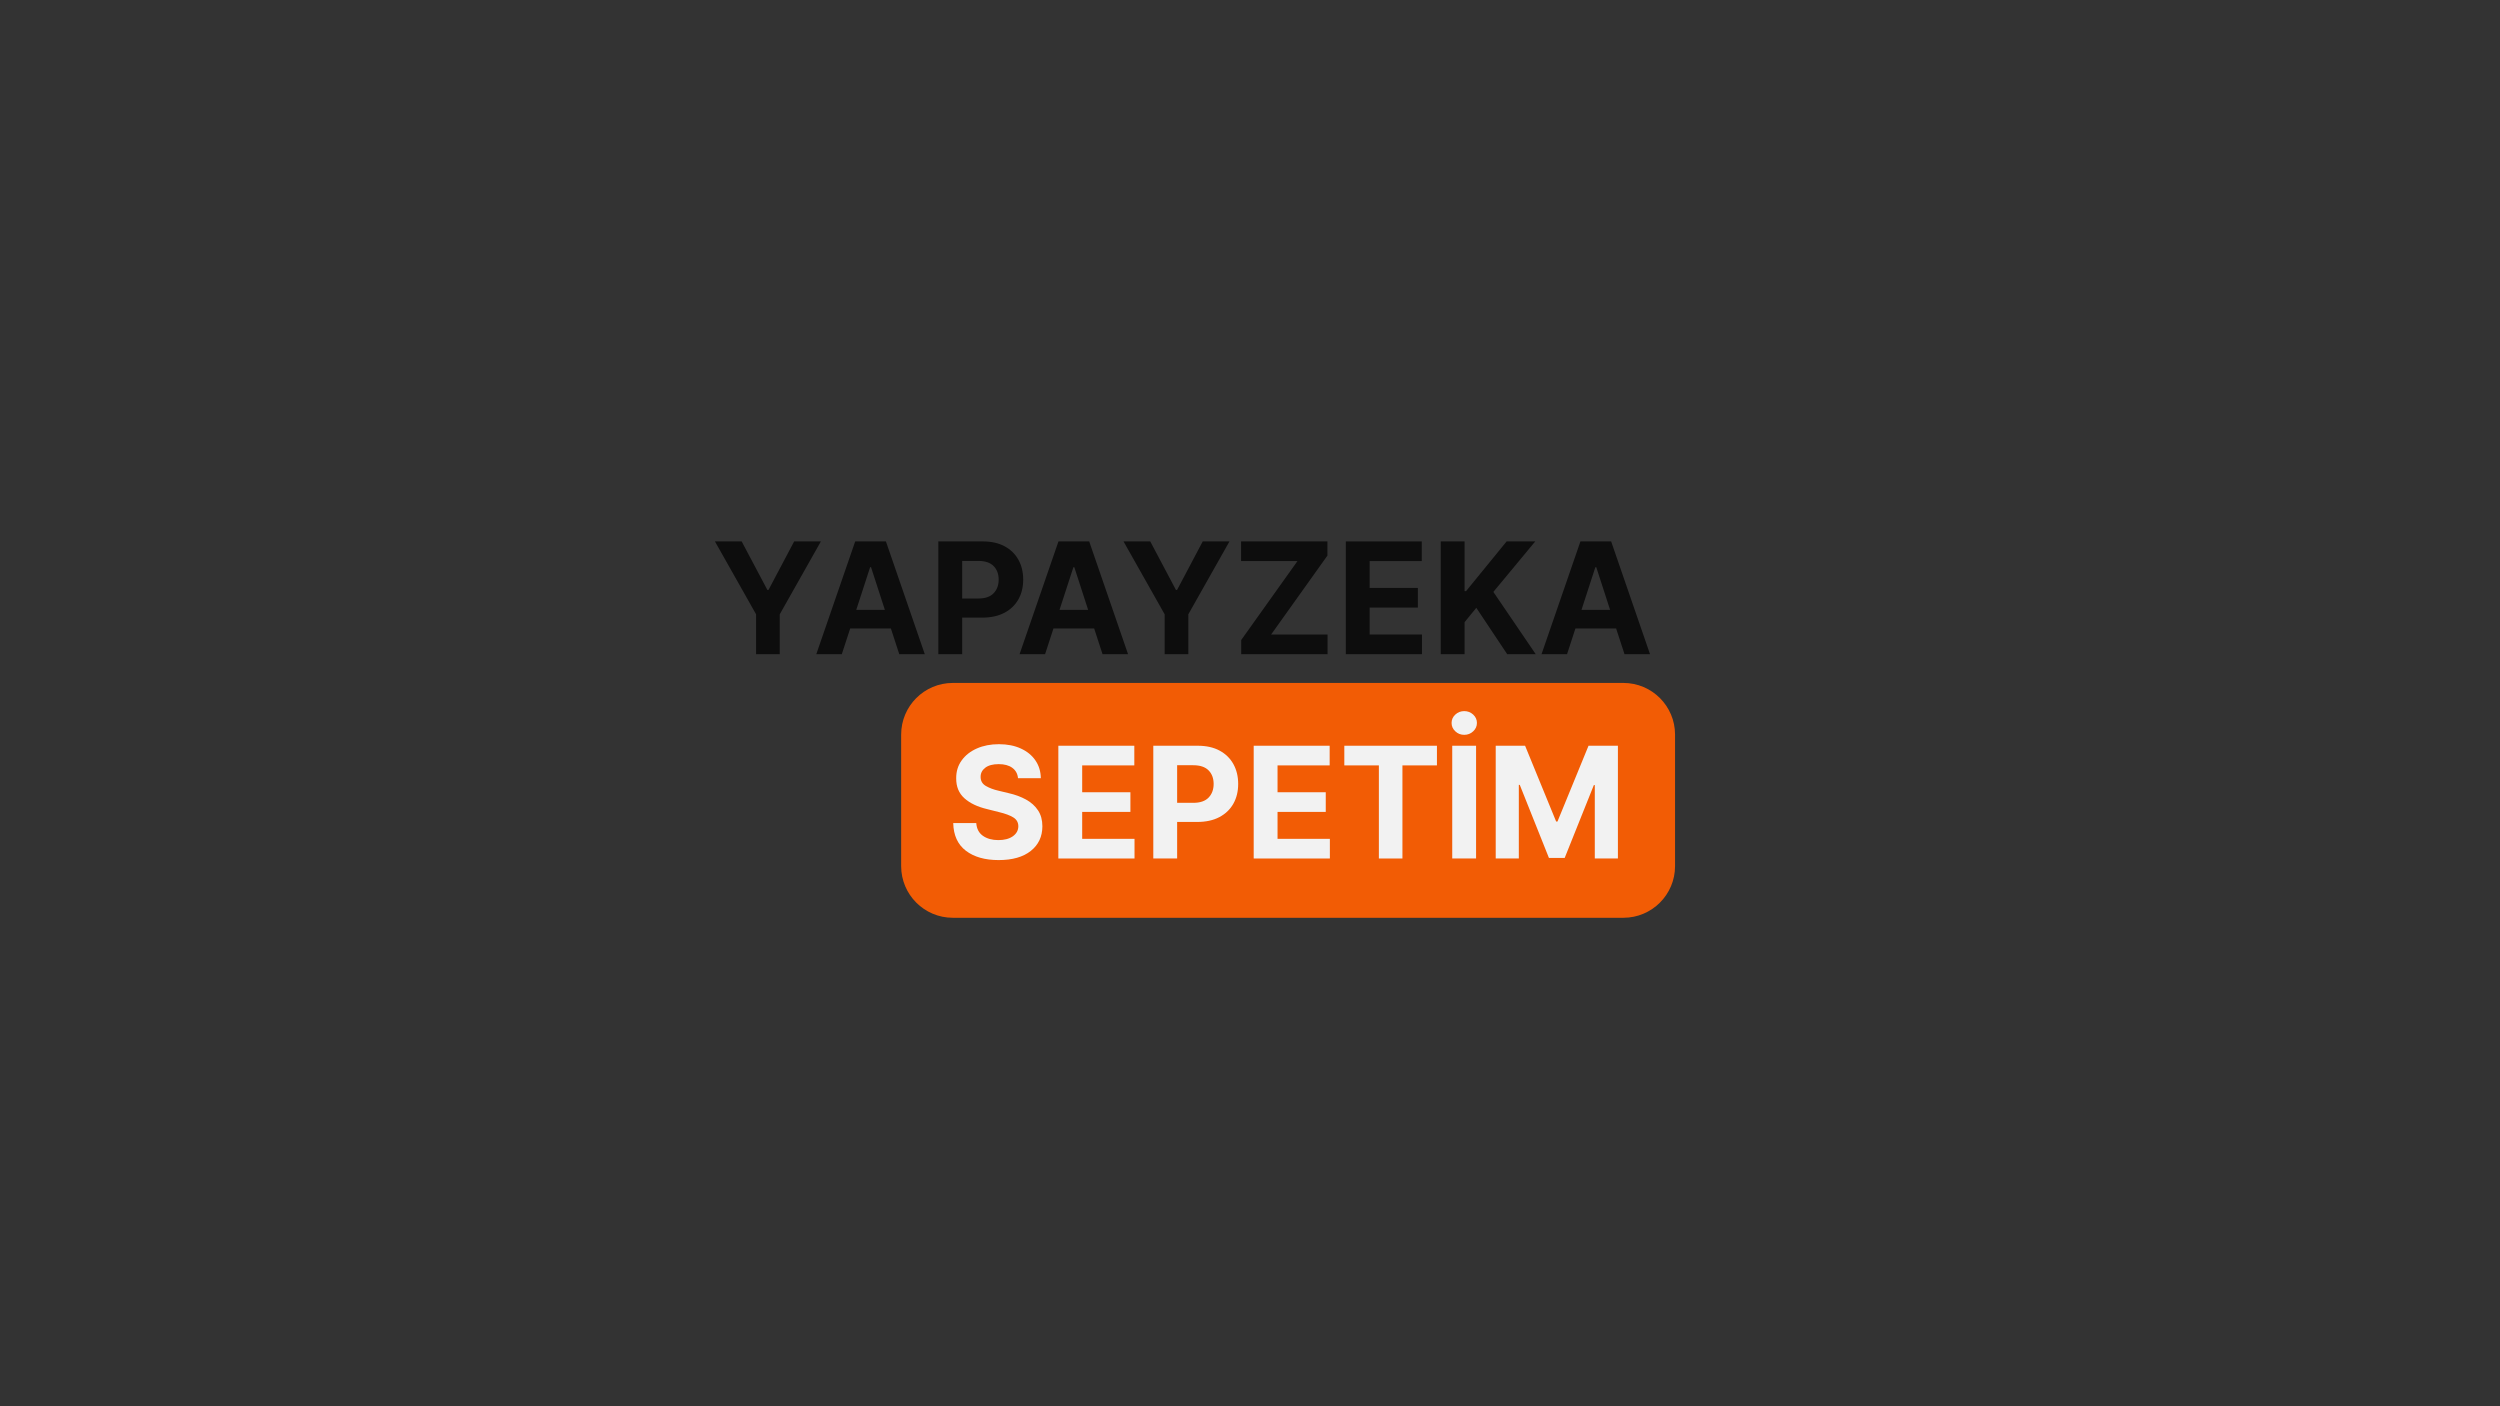 <svg xmlns="http://www.w3.org/2000/svg" xmlns:xlink="http://www.w3.org/1999/xlink" width="1280" zoomAndPan="magnify" viewBox="0 0 960 540" height="720" preserveAspectRatio="xMidYMid meet" version="1.0"><rect x="0" y="0" width="960" height="540" fill="#333333" stroke="none"/><defs><g/><clipPath id="31038b6a2c"><rect x="0" width="364" y="0" height="74"/></clipPath><clipPath id="7887de7733"><rect x="0" width="303" y="0" height="96"/></clipPath></defs><g transform="matrix(1, 0, 0, 1, 273, 192)"><g clip-path="url(#31038b6a2c)"><g fill="#0d0d0d" fill-opacity="1"><g transform="translate(0.316, 59.201)"><g><path d="M 1.219 -43.297 L 11.484 -43.297 L 21.359 -24.656 L 21.781 -24.656 L 31.641 -43.297 L 41.906 -43.297 L 26.109 -15.312 L 26.109 0 L 17.016 0 L 17.016 -15.312 Z M 1.219 -43.297 "/></g></g></g><g fill="#0d0d0d" fill-opacity="1"><g transform="translate(39.037, 59.201)"><g><path d="M 11.219 0 L 1.422 0 L 16.359 -43.297 L 28.156 -43.297 L 43.078 0 L 33.281 0 L 30.062 -9.875 L 14.438 -9.875 Z M 16.766 -17.016 L 27.75 -17.016 L 22.438 -33.406 L 22.094 -33.406 Z M 16.766 -17.016 "/></g></g></g><g fill="#0d0d0d" fill-opacity="1"><g transform="translate(83.55, 59.201)"><g><path d="M 3.766 0 L 3.766 -43.297 L 20.844 -43.297 C 24.125 -43.297 26.922 -42.672 29.234 -41.422 C 31.547 -40.172 33.312 -38.441 34.531 -36.234 C 35.75 -34.035 36.359 -31.5 36.359 -28.625 C 36.359 -25.75 35.738 -23.211 34.5 -21.016 C 33.258 -18.828 31.461 -17.113 29.109 -15.875 C 26.766 -14.645 23.93 -14.031 20.609 -14.031 L 12.922 -14.031 L 12.922 0 Z M 12.922 -21.375 L 19.125 -21.375 C 21.75 -21.375 23.707 -22.047 25 -23.391 C 26.289 -24.734 26.938 -26.477 26.938 -28.625 C 26.938 -30.781 26.289 -32.516 25 -33.828 C 23.707 -35.148 21.738 -35.812 19.094 -35.812 L 12.922 -35.812 Z M 12.922 -21.375 "/></g></g></g><g fill="#0d0d0d" fill-opacity="1"><g transform="translate(117.093, 59.201)"><g><path d="M 11.219 0 L 1.422 0 L 16.359 -43.297 L 28.156 -43.297 L 43.078 0 L 33.281 0 L 30.062 -9.875 L 14.438 -9.875 Z M 16.766 -17.016 L 27.75 -17.016 L 22.438 -33.406 L 22.094 -33.406 Z M 16.766 -17.016 "/></g></g></g><g fill="#0d0d0d" fill-opacity="1"><g transform="translate(157.209, 59.201)"><g><path d="M 1.219 -43.297 L 11.484 -43.297 L 21.359 -24.656 L 21.781 -24.656 L 31.641 -43.297 L 41.906 -43.297 L 26.109 -15.312 L 26.109 0 L 17.016 0 L 17.016 -15.312 Z M 1.219 -43.297 "/></g></g></g><g fill="#0d0d0d" fill-opacity="1"><g transform="translate(200.327, 59.201)"><g><path d="M 3.297 0 L 3.297 -5.438 L 24.906 -35.75 L 3.25 -35.75 L 3.25 -43.297 L 36.406 -43.297 L 36.406 -37.859 L 14.781 -7.547 L 36.453 -7.547 L 36.453 0 Z M 3.297 0 "/></g></g></g><g fill="#0d0d0d" fill-opacity="1"><g transform="translate(240.02, 59.201)"><g><path d="M 3.766 0 L 3.766 -43.297 L 32.938 -43.297 L 32.938 -35.75 L 12.922 -35.75 L 12.922 -25.438 L 31.438 -25.438 L 31.438 -17.891 L 12.922 -17.891 L 12.922 -7.547 L 33.016 -7.547 L 33.016 0 Z M 3.766 0 "/></g></g></g><g fill="#0d0d0d" fill-opacity="1"><g transform="translate(276.48, 59.201)"><g><path d="M 3.766 0 L 3.766 -43.297 L 12.922 -43.297 L 12.922 -24.203 L 13.484 -24.203 L 29.062 -43.297 L 40.047 -43.297 L 23.969 -23.906 L 40.234 0 L 29.281 0 L 17.422 -17.797 L 12.922 -12.297 L 12.922 0 Z M 3.766 0 "/></g></g></g><g fill="#0d0d0d" fill-opacity="1"><g transform="translate(317.527, 59.201)"><g><path d="M 11.219 0 L 1.422 0 L 16.359 -43.297 L 28.156 -43.297 L 43.078 0 L 33.281 0 L 30.062 -9.875 L 14.438 -9.875 Z M 16.766 -17.016 L 27.75 -17.016 L 22.438 -33.406 L 22.094 -33.406 Z M 16.766 -17.016 "/></g></g></g></g></g><g transform="matrix(1, 0, 0, 1, 343, 260)"><g clip-path="url(#7887de7733)"><path fill="#f25c05" d="M 22.883 2.246 L 280.379 2.246 C 291.336 2.246 300.219 11.129 300.219 22.086 L 300.219 72.586 C 300.219 83.543 291.336 92.426 280.379 92.426 L 22.883 92.426 C 11.926 92.426 3.043 83.543 3.043 72.586 L 3.043 22.086 C 3.043 11.129 11.926 2.246 22.883 2.246 Z M 22.883 2.246 " fill-opacity="1" fill-rule="nonzero"/><g fill="#f2f2f2" fill-opacity="1"><g transform="translate(20.665, 69.661)"><g><path d="M 27.25 -30.844 C 27.082 -32.551 26.352 -33.875 25.062 -34.812 C 23.77 -35.758 22.031 -36.234 19.844 -36.234 C 17.602 -36.234 15.883 -35.773 14.688 -34.859 C 13.488 -33.941 12.891 -32.785 12.891 -31.391 C 12.867 -29.836 13.535 -28.66 14.891 -27.859 C 16.254 -27.066 17.875 -26.457 19.75 -26.031 L 23.641 -25.094 C 26.141 -24.531 28.363 -23.711 30.312 -22.641 C 32.27 -21.566 33.805 -20.188 34.922 -18.5 C 36.047 -16.82 36.609 -14.773 36.609 -12.359 C 36.598 -8.398 35.113 -5.25 32.156 -2.906 C 29.207 -0.562 25.094 0.609 19.812 0.609 C 14.551 0.609 10.352 -0.586 7.219 -2.984 C 4.094 -5.379 2.477 -8.914 2.375 -13.594 L 11.219 -13.594 C 11.375 -11.426 12.227 -9.797 13.781 -8.703 C 15.344 -7.609 17.316 -7.062 19.703 -7.062 C 22.023 -7.062 23.879 -7.551 25.266 -8.531 C 26.66 -9.52 27.363 -10.805 27.375 -12.391 C 27.363 -13.859 26.723 -14.984 25.453 -15.766 C 24.18 -16.555 22.367 -17.234 20.016 -17.797 L 15.312 -18.984 C 11.656 -19.859 8.77 -21.242 6.656 -23.141 C 4.539 -25.047 3.492 -27.594 3.516 -30.781 C 3.492 -33.406 4.191 -35.695 5.609 -37.656 C 7.023 -39.625 8.973 -41.156 11.453 -42.25 C 13.93 -43.344 16.754 -43.891 19.922 -43.891 C 23.129 -43.891 25.93 -43.336 28.328 -42.234 C 30.734 -41.141 32.602 -39.613 33.938 -37.656 C 35.281 -35.695 35.973 -33.426 36.016 -30.844 Z M 27.25 -30.844 "/></g></g></g><g fill="#f2f2f2" fill-opacity="1"><g transform="translate(59.64, 69.661)"><g><path d="M 3.766 0 L 3.766 -43.297 L 32.938 -43.297 L 32.938 -35.75 L 12.922 -35.75 L 12.922 -25.438 L 31.438 -25.438 L 31.438 -17.891 L 12.922 -17.891 L 12.922 -7.547 L 33.016 -7.547 L 33.016 0 Z M 3.766 0 "/></g></g></g><g fill="#f2f2f2" fill-opacity="1"><g transform="translate(96.1, 69.661)"><g><path d="M 3.766 0 L 3.766 -43.297 L 20.844 -43.297 C 24.125 -43.297 26.922 -42.672 29.234 -41.422 C 31.547 -40.172 33.312 -38.441 34.531 -36.234 C 35.75 -34.035 36.359 -31.5 36.359 -28.625 C 36.359 -25.75 35.738 -23.211 34.5 -21.016 C 33.258 -18.828 31.461 -17.113 29.109 -15.875 C 26.766 -14.645 23.93 -14.031 20.609 -14.031 L 12.922 -14.031 L 12.922 0 Z M 12.922 -21.375 L 19.125 -21.375 C 21.75 -21.375 23.707 -22.047 25 -23.391 C 26.289 -24.734 26.938 -26.477 26.938 -28.625 C 26.938 -30.781 26.289 -32.516 25 -33.828 C 23.707 -35.148 21.738 -35.812 19.094 -35.812 L 12.922 -35.812 Z M 12.922 -21.375 "/></g></g></g><g fill="#f2f2f2" fill-opacity="1"><g transform="translate(134.652, 69.661)"><g><path d="M 3.766 0 L 3.766 -43.297 L 32.938 -43.297 L 32.938 -35.75 L 12.922 -35.75 L 12.922 -25.438 L 31.438 -25.438 L 31.438 -17.891 L 12.922 -17.891 L 12.922 -7.547 L 33.016 -7.547 L 33.016 0 Z M 3.766 0 "/></g></g></g><g fill="#f2f2f2" fill-opacity="1"><g transform="translate(171.112, 69.661)"><g><path d="M 2.109 -35.75 L 2.109 -43.297 L 37.672 -43.297 L 37.672 -35.75 L 24.422 -35.75 L 24.422 0 L 15.375 0 L 15.375 -35.75 Z M 2.109 -35.75 "/></g></g></g><g fill="#f2f2f2" fill-opacity="1"><g transform="translate(210.89, 69.661)"><g><path d="M 12.922 -43.297 L 12.922 0 L 3.766 0 L 3.766 -43.297 Z M 8.375 -47.484 C 7.051 -47.484 5.91 -47.93 4.953 -48.828 C 3.992 -49.723 3.516 -50.797 3.516 -52.047 C 3.516 -53.305 3.992 -54.379 4.953 -55.266 C 5.91 -56.148 7.051 -56.594 8.375 -56.594 C 9.707 -56.594 10.852 -56.148 11.812 -55.266 C 12.77 -54.379 13.25 -53.305 13.25 -52.047 C 13.25 -50.797 12.77 -49.723 11.812 -48.828 C 10.852 -47.93 9.707 -47.484 8.375 -47.484 Z M 8.375 -47.484 "/></g></g></g><g fill="#f2f2f2" fill-opacity="1"><g transform="translate(227.588, 69.661)"><g><path d="M 3.766 -43.297 L 15.047 -43.297 L 26.969 -14.203 L 27.484 -14.203 L 39.406 -43.297 L 50.688 -43.297 L 50.688 0 L 41.812 0 L 41.812 -28.188 L 41.453 -28.188 L 30.25 -0.219 L 24.203 -0.219 L 13 -28.281 L 12.641 -28.281 L 12.641 0 L 3.766 0 Z M 3.766 -43.297 "/></g></g></g></g></g></svg>